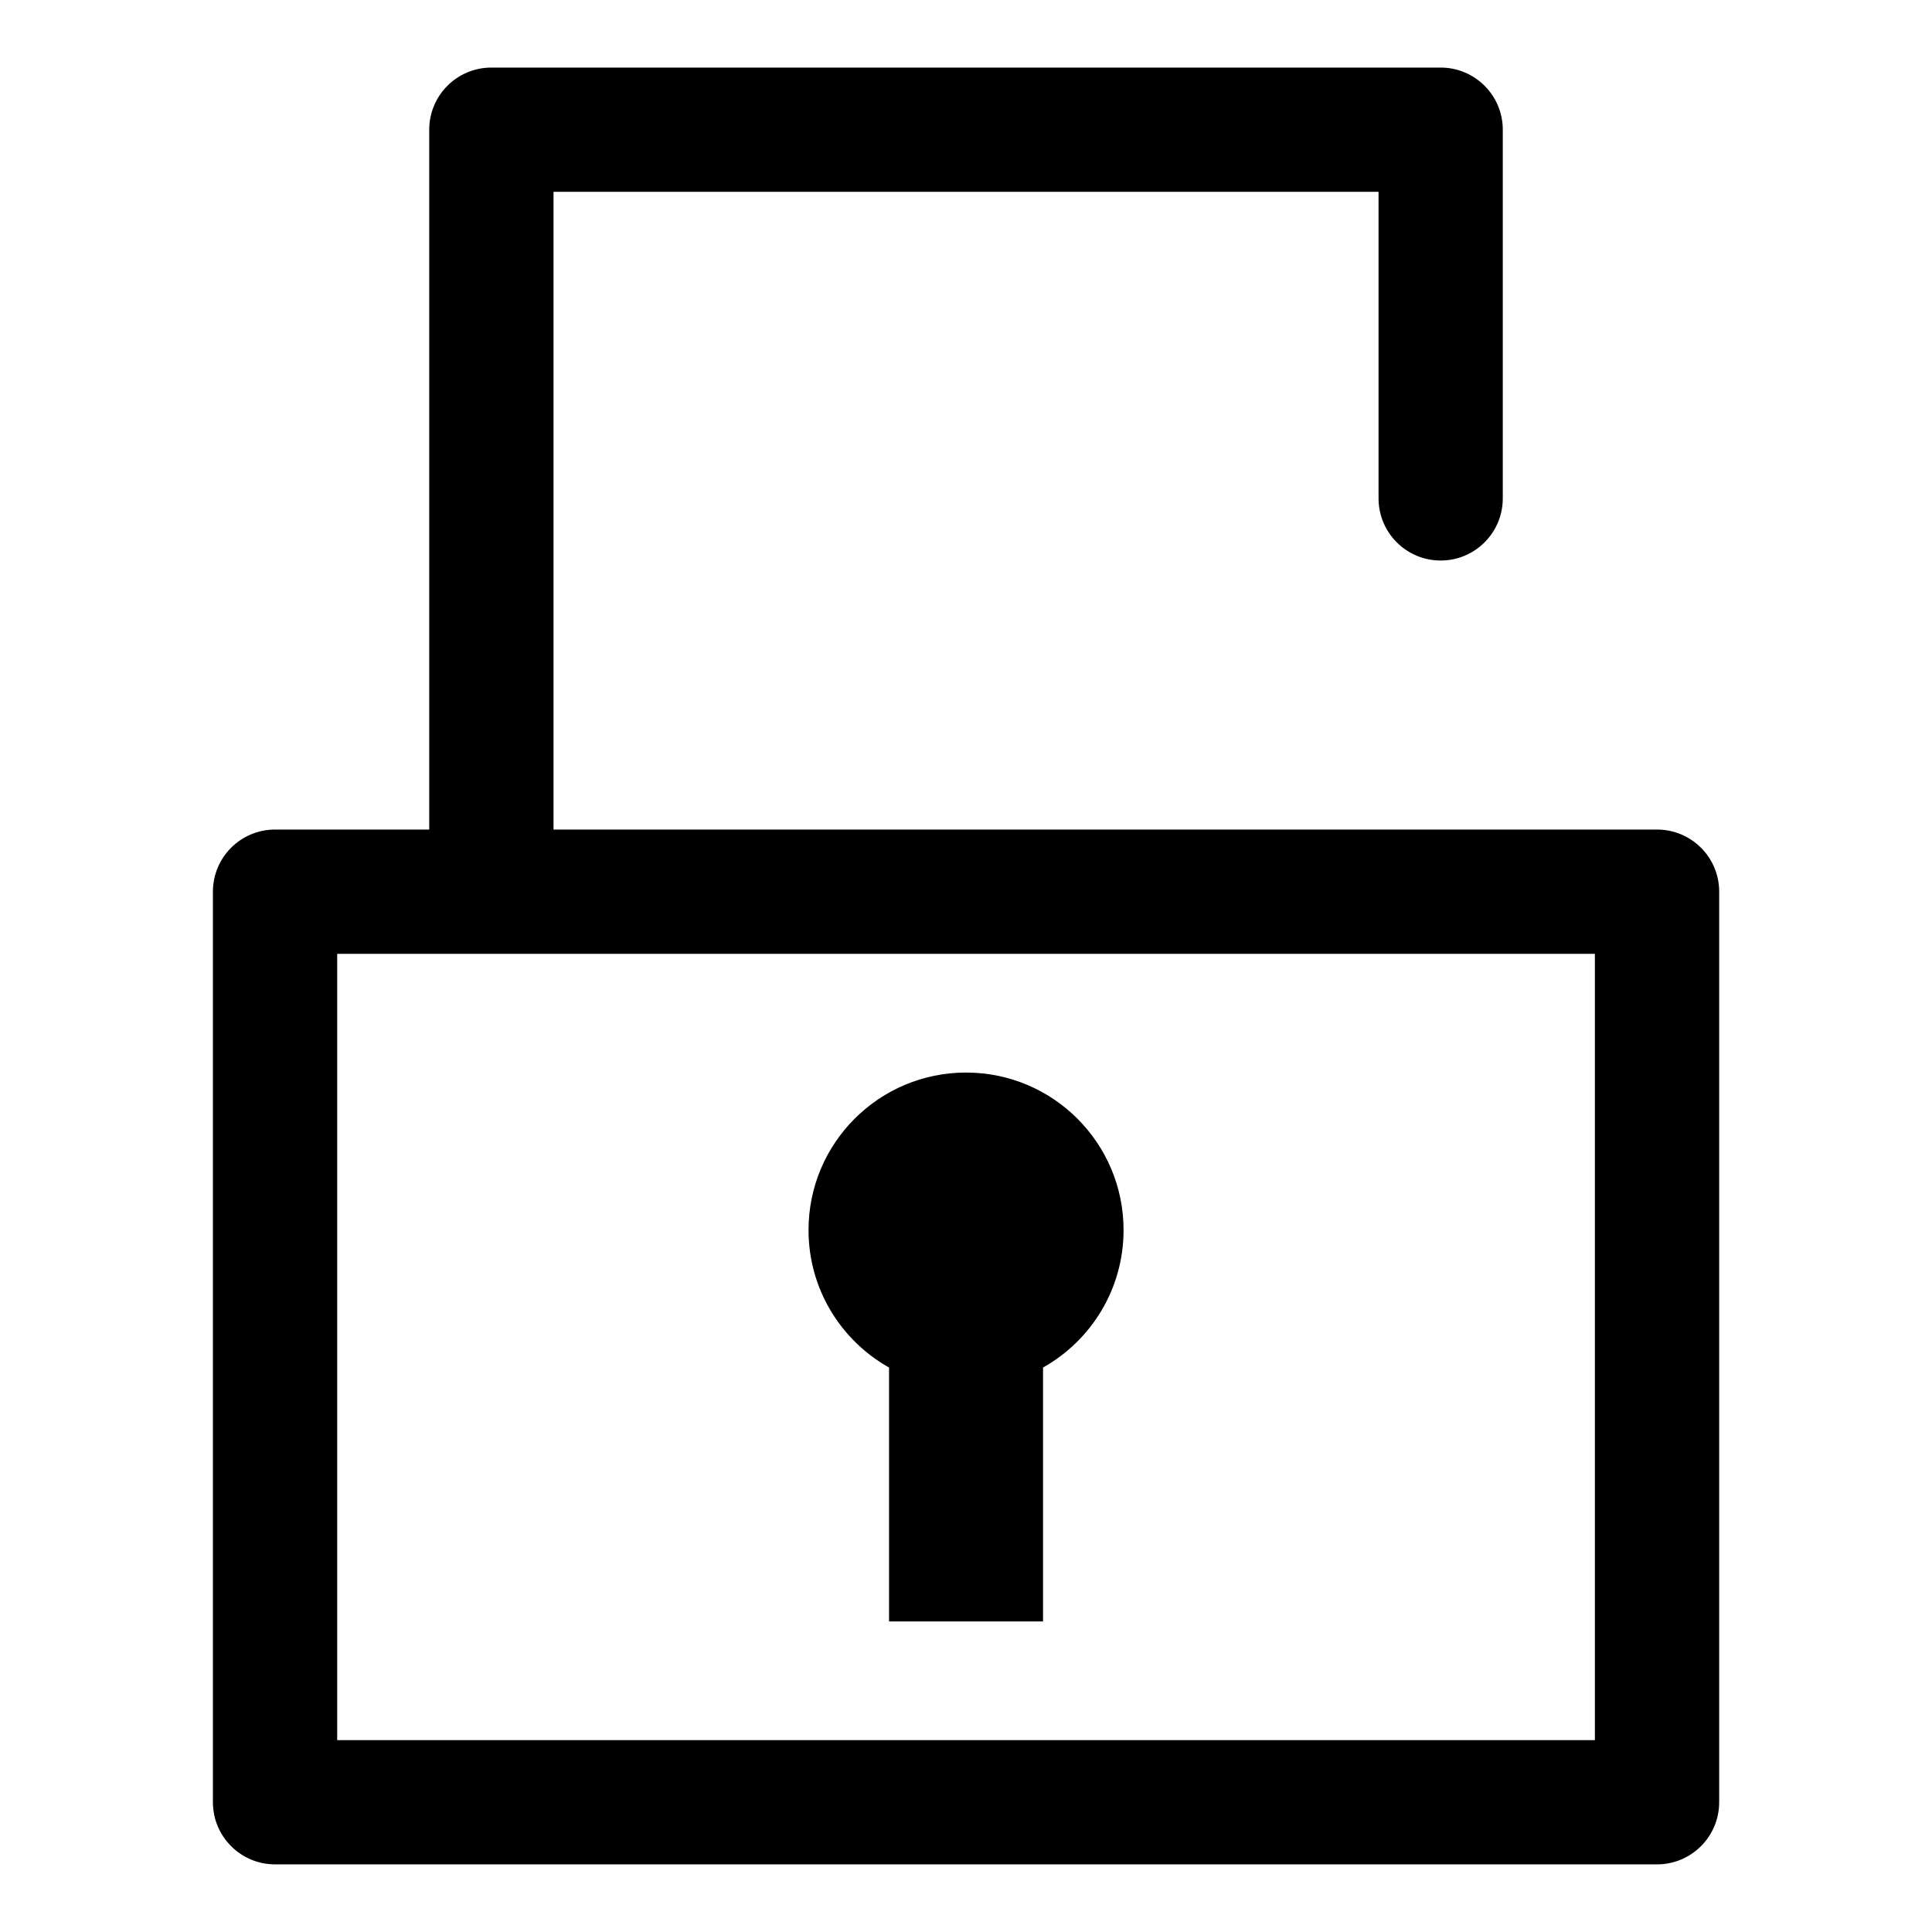 <?xml version="1.0" encoding="UTF-8"?>
<!-- Uploaded to: SVG Repo, www.svgrepo.com, Generator: SVG Repo Mixer Tools -->
<svg fill="#000000" width="800px" height="800px" version="1.1" viewBox="144 144 512 512" xmlns="http://www.w3.org/2000/svg">
 <path d="m257.75 363.85v-185.48c0-9.098 7.375-16.461 16.461-16.461h251.58c9.098 0 16.461 7.375 16.461 16.461v97.715c0 9.098-7.375 16.461-16.461 16.461-9.098 0-16.461-7.375-16.461-16.461v-81.254h-218.64v169.01h292.45c9.098 0 16.461 7.375 16.461 16.461v241.3c0 9.098-7.375 16.477-16.461 16.477h-366.24c-9.098 0-16.477-7.375-16.477-16.477v-241.3c0-9.098 7.375-16.461 16.477-16.461h40.871zm142.26 64.387c23.066 0 41.746 18.695 41.746 41.746 0 15.645-8.602 29.277-21.34 36.426v67.289h-40.809v-67.289c-12.742-7.148-21.34-20.781-21.34-36.426 0-23.066 18.695-41.746 41.746-41.746zm166.65-31.453h-333.3v208.37h333.3z"/>
</svg>